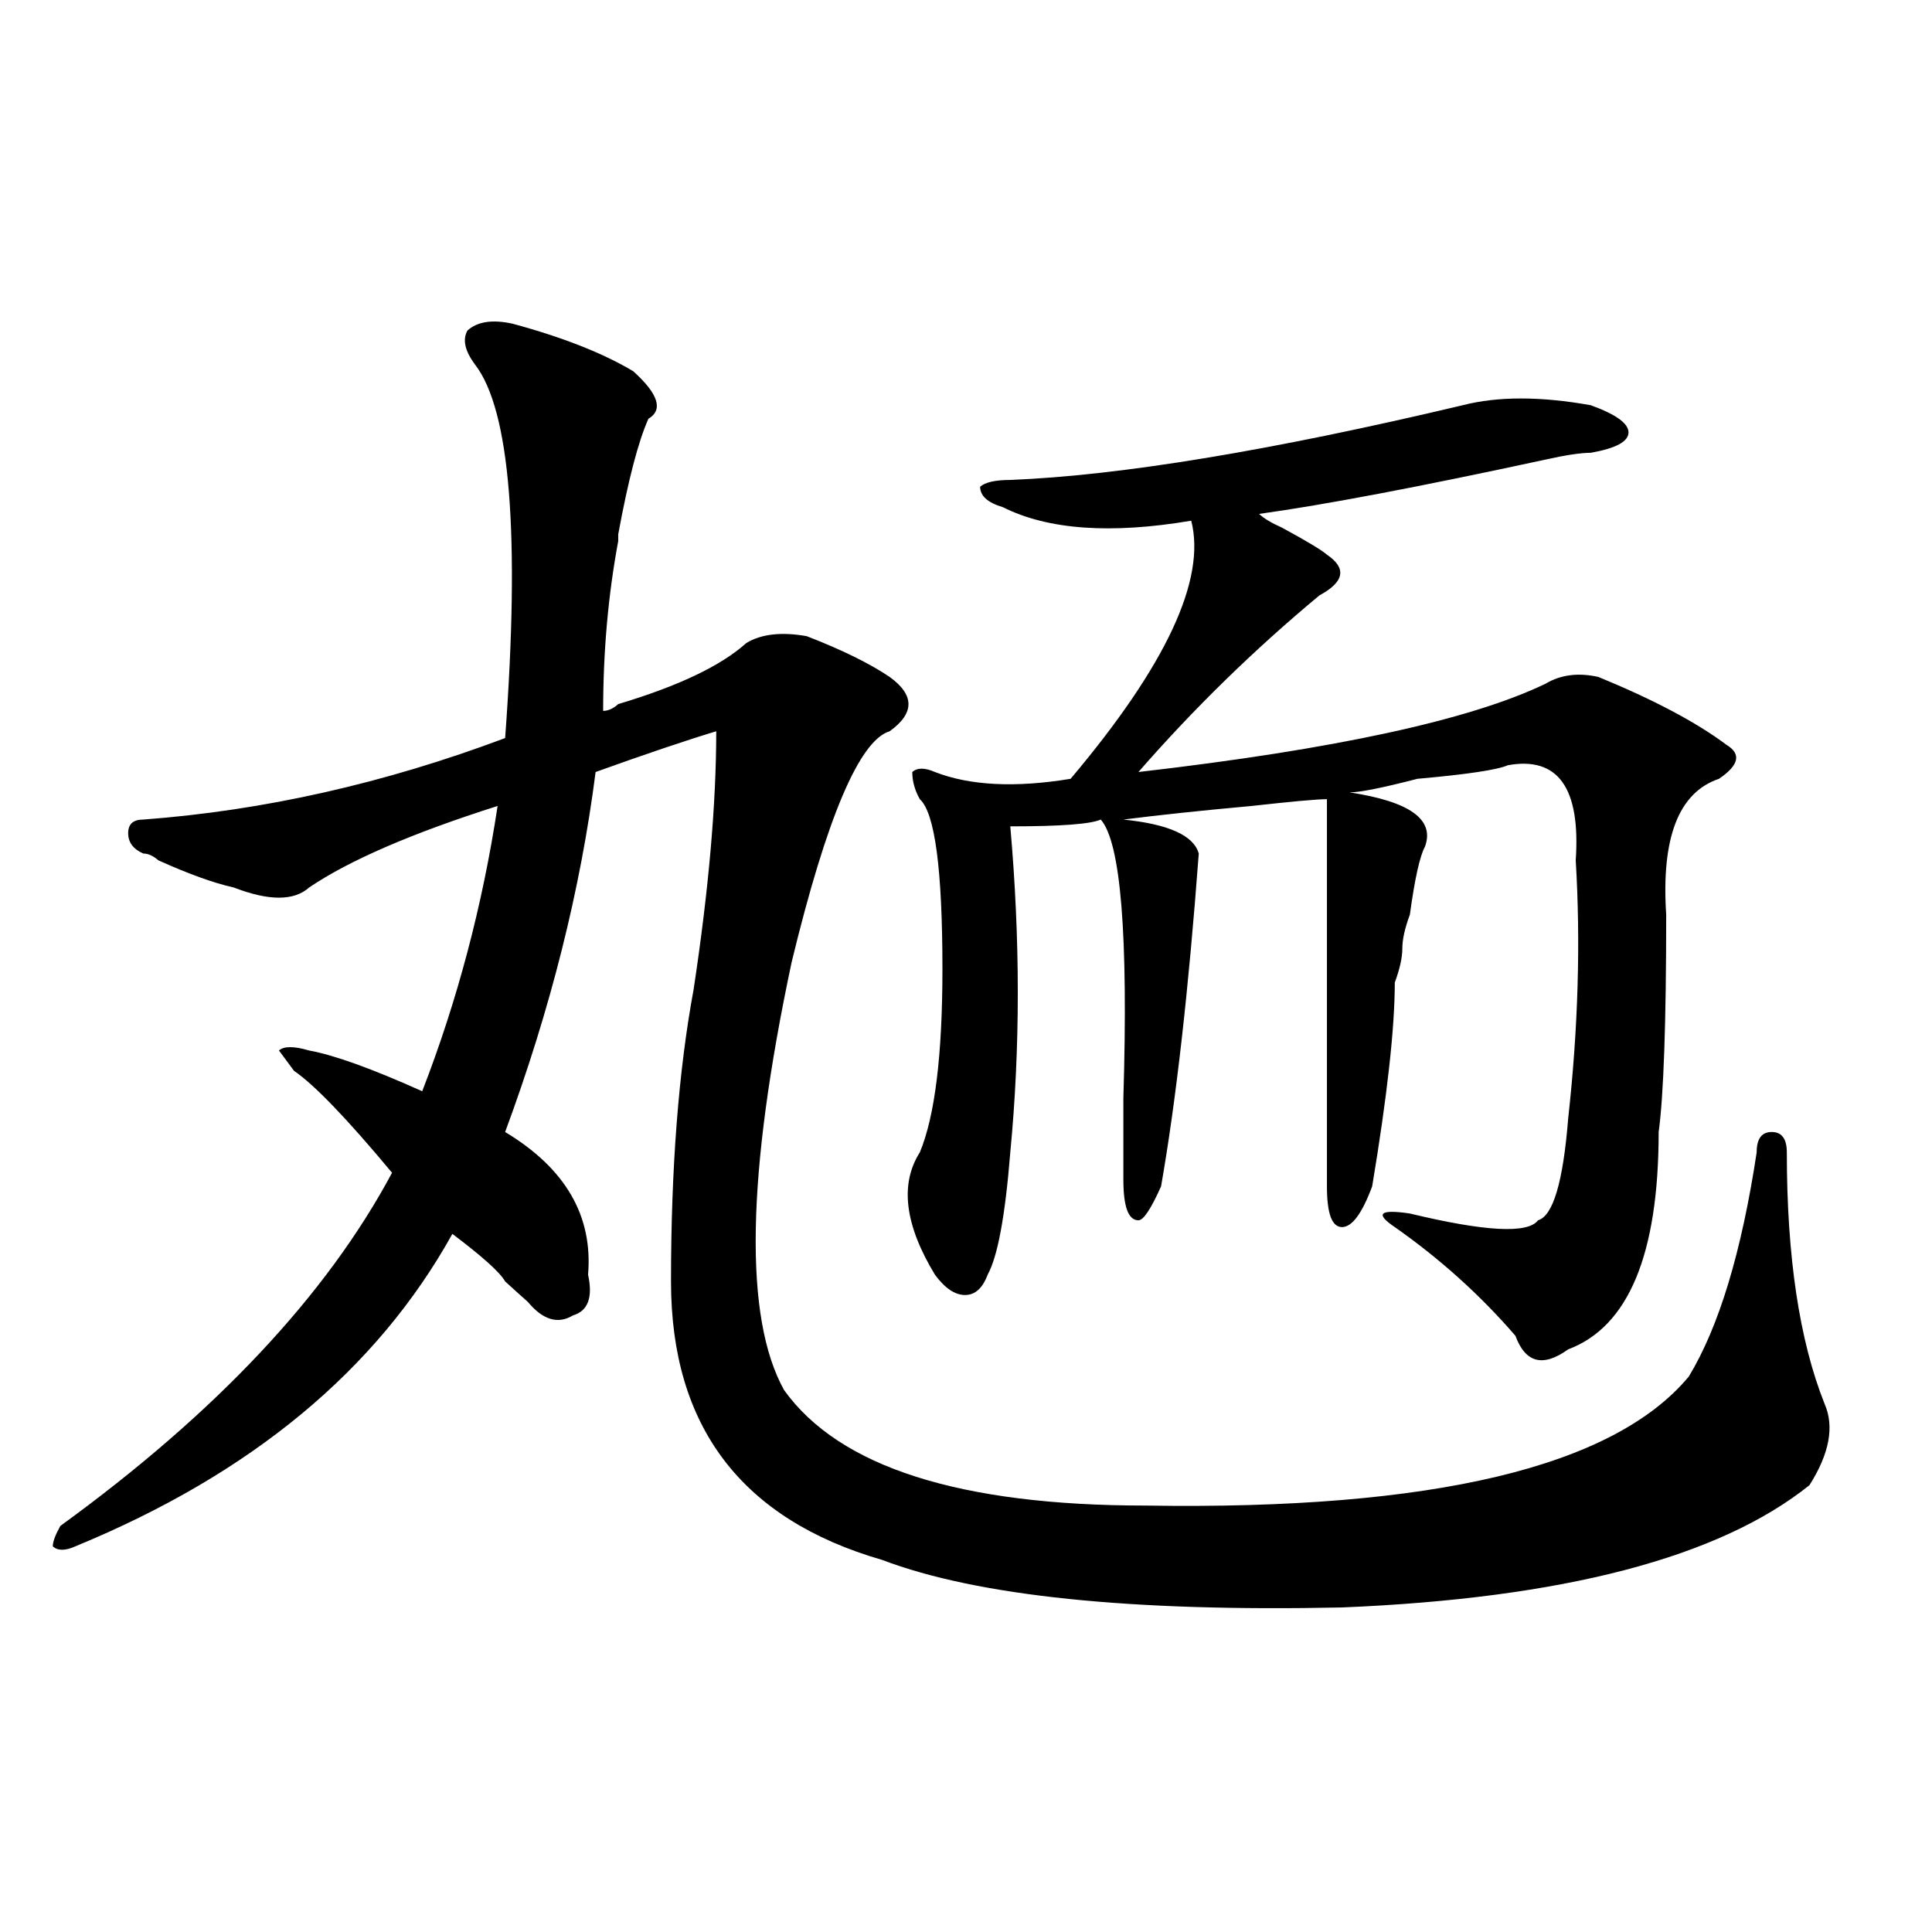 <?xml version="1.0" encoding="utf-8"?>
<!-- Generator: Adobe Illustrator 16.0.0, SVG Export Plug-In . SVG Version: 6.00 Build 0)  -->
<!DOCTYPE svg PUBLIC "-//W3C//DTD SVG 1.1//EN" "http://www.w3.org/Graphics/SVG/1.1/DTD/svg11.dtd">
<svg version="1.1" id="图层_1" xmlns="http://www.w3.org/2000/svg" xmlns:xlink="http://www.w3.org/1999/xlink" x="0px" y="0px"
	 width="1000px" height="1000px" viewBox="0 0 1000 1000" enable-background="new 0 0 1000 1000" xml:space="preserve">
<path d="M265.36,167.562c25.975,7.031,46.828,15.271,62.438,24.609c12.988,11.755,15.609,19.94,7.805,24.609
	c-5.244,11.755-10.427,31.641-15.609,59.766v3.516c-5.244,28.125-7.805,57.458-7.805,87.891c2.561,0,5.183-1.154,7.805-3.516
	c31.219-9.338,53.291-19.885,66.34-31.641c7.805-4.669,18.17-5.823,31.219-3.516c18.17,7.031,32.499,14.063,42.926,21.094
	c12.988,9.393,12.988,18.787,0,28.125c-15.609,4.724-32.56,44.55-50.73,119.531c-23.414,110.193-24.756,184.021-3.902,221.484
	c28.597,39.88,91.034,59.766,187.313,59.766c148.289,2.362,241.945-19.885,280.969-66.797
	c15.609-25.763,27.316-64.435,35.121-116.016c0-7.031,2.561-10.547,7.805-10.547c5.183,0,7.805,3.516,7.805,10.547
	c0,53.943,6.463,97.284,19.512,130.078c5.183,11.755,2.561,25.818-7.805,42.188c-46.828,37.518-127.497,58.557-241.945,63.281
	c-109.266,2.307-188.654-5.878-238.043-24.609c-72.864-21.094-109.266-69.104-109.266-144.141
	c0-58.557,3.902-108.984,11.707-151.172c7.805-51.526,11.707-96.075,11.707-133.594c-15.609,4.724-36.463,11.755-62.438,21.094
	c-7.805,60.974-23.414,123.047-46.828,186.328c31.219,18.787,45.487,43.396,42.926,73.828c2.561,11.755,0,18.787-7.805,21.094
	c-7.805,4.724-15.609,2.362-23.414-7.031c-2.622-2.307-6.524-5.823-11.707-10.547c-2.622-4.669-11.707-12.854-27.316-24.609
	c-39.023,70.313-104.083,124.255-195.117,161.719c-5.244,2.362-9.146,2.362-11.707,0c0-2.307,1.281-5.823,3.902-10.547
	c80.608-58.557,137.863-119.531,171.703-182.813c-23.414-28.125-40.365-45.703-50.73-52.734l-7.805-10.547
	c2.561-2.307,7.805-2.307,15.609,0c12.988,2.362,32.499,9.393,58.535,21.094c18.17-46.857,31.219-96.075,39.023-147.656
	c-44.267,14.063-76.766,28.125-97.559,42.188c-7.805,7.031-20.853,7.031-39.023,0c-10.427-2.307-23.414-7.031-39.023-14.063
	c-2.622-2.307-5.244-3.516-7.805-3.516c-5.244-2.307-7.805-5.823-7.805-10.547c0-4.669,2.561-7.031,7.805-7.031
	c62.438-4.669,124.875-18.732,187.313-42.188c7.805-105.469,2.561-169.904-15.609-193.359c-5.244-7.031-6.524-12.854-3.902-17.578
	C247.129,166.409,254.933,165.255,265.36,167.562z M823.395,209.75c12.988,4.724,19.512,9.393,19.512,14.063
	c0,4.724-6.524,8.24-19.512,10.547c-5.244,0-13.049,1.208-23.414,3.516c-65.059,14.063-114.51,23.456-148.289,28.125
	c2.561,2.362,6.463,4.724,11.707,7.031c12.988,7.031,20.792,11.755,23.414,14.063c10.365,7.031,9.085,14.063-3.902,21.094
	c-33.841,28.125-65.059,58.612-93.656,91.406c101.461-11.7,171.703-26.917,210.727-45.703c7.805-4.669,16.89-5.823,27.316-3.516
	c28.597,11.755,50.73,23.456,66.34,35.156c7.805,4.724,6.463,10.547-3.902,17.578c-20.853,7.031-29.938,30.487-27.316,70.313
	c0,56.25-1.342,93.768-3.902,112.5c0,63.281-15.609,100.8-46.828,112.5c-13.049,9.393-22.134,7.031-27.316-7.031
	c-18.231-21.094-39.023-39.825-62.438-56.25c-10.427-7.031-7.805-9.338,7.805-7.031c39.023,9.393,61.096,10.547,66.34,3.516
	c7.805-2.307,12.988-19.885,15.609-52.734c5.183-46.857,6.463-91.406,3.902-133.594c2.561-37.463-9.146-53.888-35.121-49.219
	c-5.244,2.362-20.853,4.724-46.828,7.031c-18.231,4.724-29.938,7.031-35.121,7.031c31.219,4.724,44.206,14.063,39.023,28.125
	c-2.622,4.724-5.244,16.425-7.805,35.156c-2.622,7.031-3.902,12.909-3.902,17.578c0,4.724-1.342,10.547-3.902,17.578
	c0,23.456-3.902,58.612-11.707,105.469c-5.244,14.063-10.427,21.094-15.609,21.094c-5.244,0-7.805-7.031-7.805-21.094
	c0-44.495,0-89.044,0-133.594c0-35.156,0-57.404,0-66.797c-5.244,0-18.231,1.208-39.023,3.516
	c-26.036,2.362-48.17,4.724-66.34,7.031c23.414,2.362,36.402,8.24,39.023,17.578c-5.244,70.313-11.707,127.771-19.512,172.266
	c-5.244,11.755-9.146,17.578-11.707,17.578c-5.244,0-7.805-7.031-7.805-21.094c0-9.338,0-23.401,0-42.188
	c2.561-84.375-1.342-132.385-11.707-144.141c-5.244,2.362-20.853,3.516-46.828,3.516c5.183,58.612,5.183,114.862,0,168.75
	c-2.622,32.849-6.524,53.943-11.707,63.281c-2.622,7.031-6.524,10.547-11.707,10.547c-5.244,0-10.427-3.516-15.609-10.547
	c-15.609-25.763-18.231-46.857-7.805-63.281c7.805-18.732,11.707-50.372,11.707-94.922c0-51.526-3.902-80.859-11.707-87.891
	c-2.622-4.669-3.902-9.338-3.902-14.063c2.561-2.307,6.463-2.307,11.707,0c18.17,7.031,41.584,8.24,70.242,3.516
	c49.389-58.557,70.242-103.107,62.438-133.594c-41.645,7.031-74.145,4.724-97.559-7.031c-7.805-2.307-11.707-5.823-11.707-10.547
	c2.561-2.307,7.805-3.516,15.609-3.516c57.194-2.307,135.24-15.216,234.141-38.672C775.225,205.081,797.359,205.081,823.395,209.75z
	"/>
</svg>
